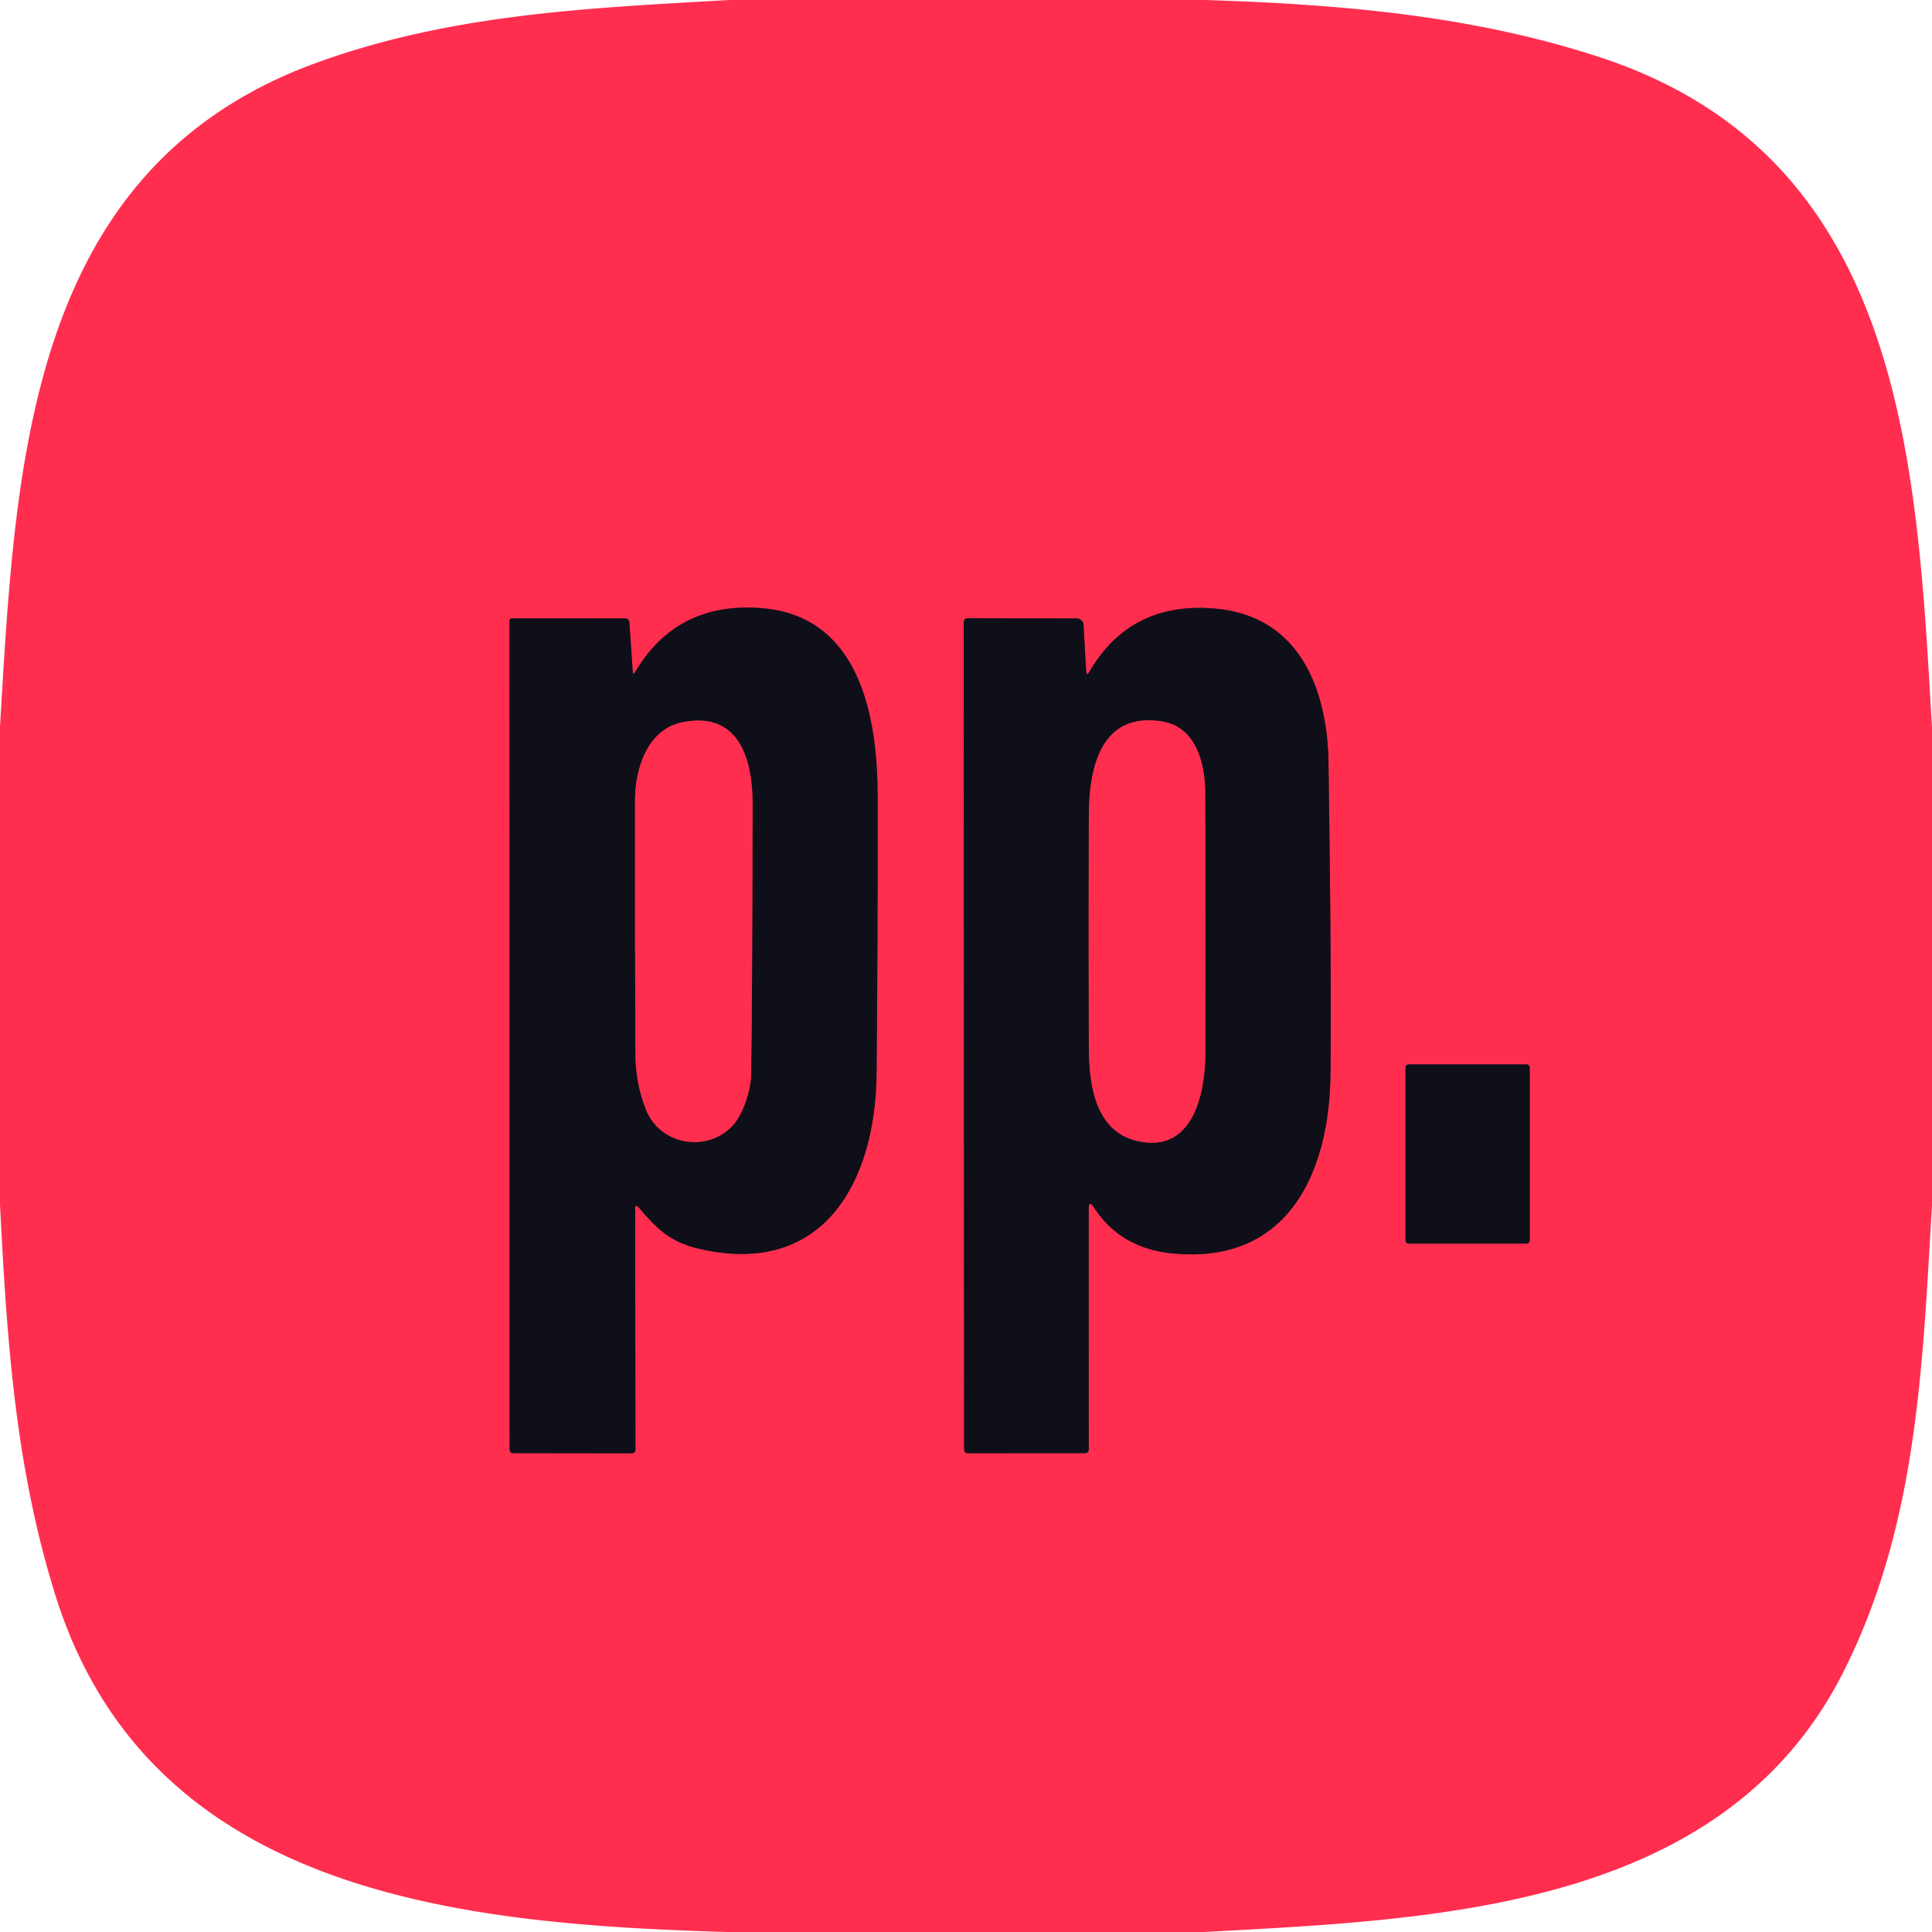 <?xml version="1.0" encoding="UTF-8" standalone="no"?>
<!DOCTYPE svg PUBLIC "-//W3C//DTD SVG 1.1//EN" "http://www.w3.org/Graphics/SVG/1.1/DTD/svg11.dtd">
<svg xmlns="http://www.w3.org/2000/svg" version="1.1" viewBox="0.00 0.00 256.00 256.00">
<g stroke-width="2.00" fill="none" stroke-linecap="butt">
<path stroke="#871f34" vector-effect="non-scaling-stroke" d="
  M 83.84 88.99
  L 83.40 82.52
  Q 83.36 81.94 82.79 81.94
  L 67.86 81.93
  Q 67.51 81.93 67.51 82.27
  L 67.53 192.04
  Q 67.53 192.55 68.04 192.55
  L 83.69 192.57
  Q 84.20 192.57 84.20 192.06
  L 84.16 160.21
  Q 84.15 159.43 84.66 160.02
  C 86.98 162.73 88.68 164.57 92.76 165.50
  C 109.22 169.25 116.02 156.47 116.15 142.24
  Q 116.32 123.87 116.29 105.50
  C 116.28 95.17 114.04 81.69 101.01 80.59
  Q 89.72 79.65 84.15 89.06
  Q 83.87 89.52 83.84 88.99"
/>
<path stroke="#871f34" vector-effect="non-scaling-stroke" d="
  M 143.92 88.91
  L 143.57 82.80
  A 0.90 0.89 -1.3 0 0 142.67 81.95
  L 128.26 81.92
  Q 127.70 81.92 127.70 82.49
  L 127.75 192.03
  Q 127.75 192.56 128.28 192.56
  L 143.74 192.55
  Q 144.27 192.55 144.27 192.01
  L 144.26 160.22
  Q 144.26 158.92 144.97 160.01
  Q 148.43 165.36 155.23 166.07
  C 170.67 167.67 176.16 155.39 176.30 142.25
  Q 176.44 128.87 176.03 101.01
  C 175.88 91.35 172.21 81.76 161.28 80.67
  Q 149.88 79.54 144.35 89.01
  Q 143.97 89.66 143.92 88.91"
/>
<path stroke="#871f34" vector-effect="non-scaling-stroke" d="
  M 202.70 141.44
  A 0.40 0.40 0.0 0 0 202.30 141.04
  L 186.64 141.04
  A 0.40 0.40 0.0 0 0 186.24 141.44
  L 186.24 164.38
  A 0.40 0.40 0.0 0 0 186.64 164.78
  L 202.30 164.78
  A 0.40 0.40 0.0 0 0 202.70 164.38
  L 202.70 141.44"
/>
<path stroke="#871f34" vector-effect="non-scaling-stroke" d="
  M 99.72 106.50
  C 99.73 100.71 97.98 94.15 90.37 95.71
  C 85.85 96.64 84.15 101.75 84.14 106.00
  Q 84.11 122.88 84.20 139.75
  Q 84.22 143.51 85.57 146.97
  C 87.43 151.75 93.58 152.74 96.98 149.26
  C 98.44 147.76 99.47 144.53 99.52 142.50
  Q 99.67 135.22 99.72 106.50"
/>
<path stroke="#871f34" vector-effect="non-scaling-stroke" d="
  M 154.01 95.60
  C 145.85 94.27 144.30 101.76 144.28 108.00
  Q 144.23 123.38 144.28 138.75
  C 144.30 143.59 145.03 149.91 150.75 151.20
  C 158.03 152.85 159.70 145.02 159.72 139.50
  Q 159.77 122.25 159.69 105.00
  C 159.67 100.89 158.35 96.31 154.01 95.60"
/>
</g>
<path fill="#ff2e4f" d="
  M 96.63 0.00
  L 159.74 0.00
  C 177.37 0.57 194.94 2.00 211.96 7.57
  C 252.30 20.78 253.95 61.09 256.00 96.38
  L 256.00 159.75
  C 254.72 181.04 254.10 202.06 244.25 221.56
  C 228.31 253.12 190.12 254.31 159.62 256.00
  L 96.26 256.00
  C 61.25 254.95 19.69 251.16 7.29 211.23
  C 1.98 194.11 0.91 177.41 0.00 159.62
  L 0.00 96.25
  C 2.08 61.84 3.45 22.25 42.02 8.29
  C 59.90 1.82 77.89 1.08 96.63 0.00
  Z
  M 83.84 88.99
  L 83.40 82.52
  Q 83.36 81.94 82.79 81.94
  L 67.86 81.93
  Q 67.51 81.93 67.51 82.27
  L 67.53 192.04
  Q 67.53 192.55 68.04 192.55
  L 83.69 192.57
  Q 84.20 192.57 84.20 192.06
  L 84.16 160.21
  Q 84.15 159.43 84.66 160.02
  C 86.98 162.73 88.68 164.57 92.76 165.50
  C 109.22 169.25 116.02 156.47 116.15 142.24
  Q 116.32 123.87 116.29 105.50
  C 116.28 95.17 114.04 81.69 101.01 80.59
  Q 89.72 79.65 84.15 89.06
  Q 83.87 89.52 83.84 88.99
  Z
  M 143.92 88.91
  L 143.57 82.80
  A 0.90 0.89 -1.3 0 0 142.67 81.95
  L 128.26 81.92
  Q 127.70 81.92 127.70 82.49
  L 127.75 192.03
  Q 127.75 192.56 128.28 192.56
  L 143.74 192.55
  Q 144.27 192.55 144.27 192.01
  L 144.26 160.22
  Q 144.26 158.92 144.97 160.01
  Q 148.43 165.36 155.23 166.07
  C 170.67 167.67 176.16 155.39 176.30 142.25
  Q 176.44 128.87 176.03 101.01
  C 175.88 91.35 172.21 81.76 161.28 80.67
  Q 149.88 79.54 144.35 89.01
  Q 143.97 89.66 143.92 88.91
  Z
  M 202.70 141.44
  A 0.40 0.40 0.0 0 0 202.30 141.04
  L 186.64 141.04
  A 0.40 0.40 0.0 0 0 186.24 141.44
  L 186.24 164.38
  A 0.40 0.40 0.0 0 0 186.64 164.78
  L 202.30 164.78
  A 0.40 0.40 0.0 0 0 202.70 164.38
  L 202.70 141.44
  Z"
/>
<path fill="#0f0f19" d="
  M 84.15 89.06
  Q 89.72 79.65 101.01 80.59
  C 114.04 81.69 116.28 95.17 116.29 105.50
  Q 116.32 123.87 116.15 142.24
  C 116.02 156.47 109.22 169.25 92.76 165.50
  C 88.68 164.57 86.98 162.73 84.66 160.02
  Q 84.15 159.43 84.16 160.21
  L 84.20 192.06
  Q 84.20 192.57 83.69 192.57
  L 68.04 192.55
  Q 67.53 192.55 67.53 192.04
  L 67.51 82.27
  Q 67.51 81.93 67.86 81.93
  L 82.79 81.94
  Q 83.36 81.94 83.40 82.52
  L 83.84 88.99
  Q 83.87 89.52 84.15 89.06
  Z
  M 99.72 106.50
  C 99.73 100.71 97.98 94.15 90.37 95.71
  C 85.85 96.64 84.15 101.75 84.14 106.00
  Q 84.11 122.88 84.20 139.75
  Q 84.22 143.51 85.57 146.97
  C 87.43 151.75 93.58 152.74 96.98 149.26
  C 98.44 147.76 99.47 144.53 99.52 142.50
  Q 99.67 135.22 99.72 106.50
  Z"
/>
<path fill="#0f0f19" d="
  M 144.35 89.01
  Q 149.88 79.54 161.28 80.67
  C 172.21 81.76 175.88 91.35 176.03 101.01
  Q 176.44 128.87 176.30 142.25
  C 176.16 155.39 170.67 167.67 155.23 166.07
  Q 148.43 165.36 144.97 160.01
  Q 144.26 158.92 144.26 160.22
  L 144.27 192.01
  Q 144.27 192.55 143.74 192.55
  L 128.28 192.56
  Q 127.75 192.56 127.75 192.03
  L 127.70 82.49
  Q 127.70 81.92 128.26 81.92
  L 142.67 81.95
  A 0.90 0.89 -1.3 0 1 143.57 82.80
  L 143.92 88.91
  Q 143.97 89.66 144.35 89.01
  Z
  M 154.01 95.60
  C 145.85 94.27 144.30 101.76 144.28 108.00
  Q 144.23 123.38 144.28 138.75
  C 144.30 143.59 145.03 149.91 150.75 151.20
  C 158.03 152.85 159.70 145.02 159.72 139.50
  Q 159.77 122.25 159.69 105.00
  C 159.67 100.89 158.35 96.31 154.01 95.60
  Z"
/>
<path fill="#ff2e4f" d="
  M 90.37 95.71
  C 97.98 94.15 99.73 100.71 99.72 106.50
  Q 99.67 135.22 99.52 142.50
  C 99.47 144.53 98.44 147.76 96.98 149.26
  C 93.58 152.74 87.43 151.75 85.57 146.97
  Q 84.22 143.51 84.20 139.75
  Q 84.11 122.88 84.14 106.00
  C 84.15 101.75 85.85 96.64 90.37 95.71
  Z"
/>
<path fill="#ff2e4f" d="
  M 144.28 108.00
  C 144.30 101.76 145.85 94.27 154.01 95.60
  C 158.35 96.31 159.67 100.89 159.69 105.00
  Q 159.77 122.25 159.72 139.50
  C 159.70 145.02 158.03 152.85 150.75 151.20
  C 145.03 149.91 144.30 143.59 144.28 138.75
  Q 144.23 123.38 144.28 108.00
  Z"
/>
<rect fill="#0f0f19" x="186.24" y="141.04" width="16.46" height="23.74" rx="0.40"/>
</svg>

